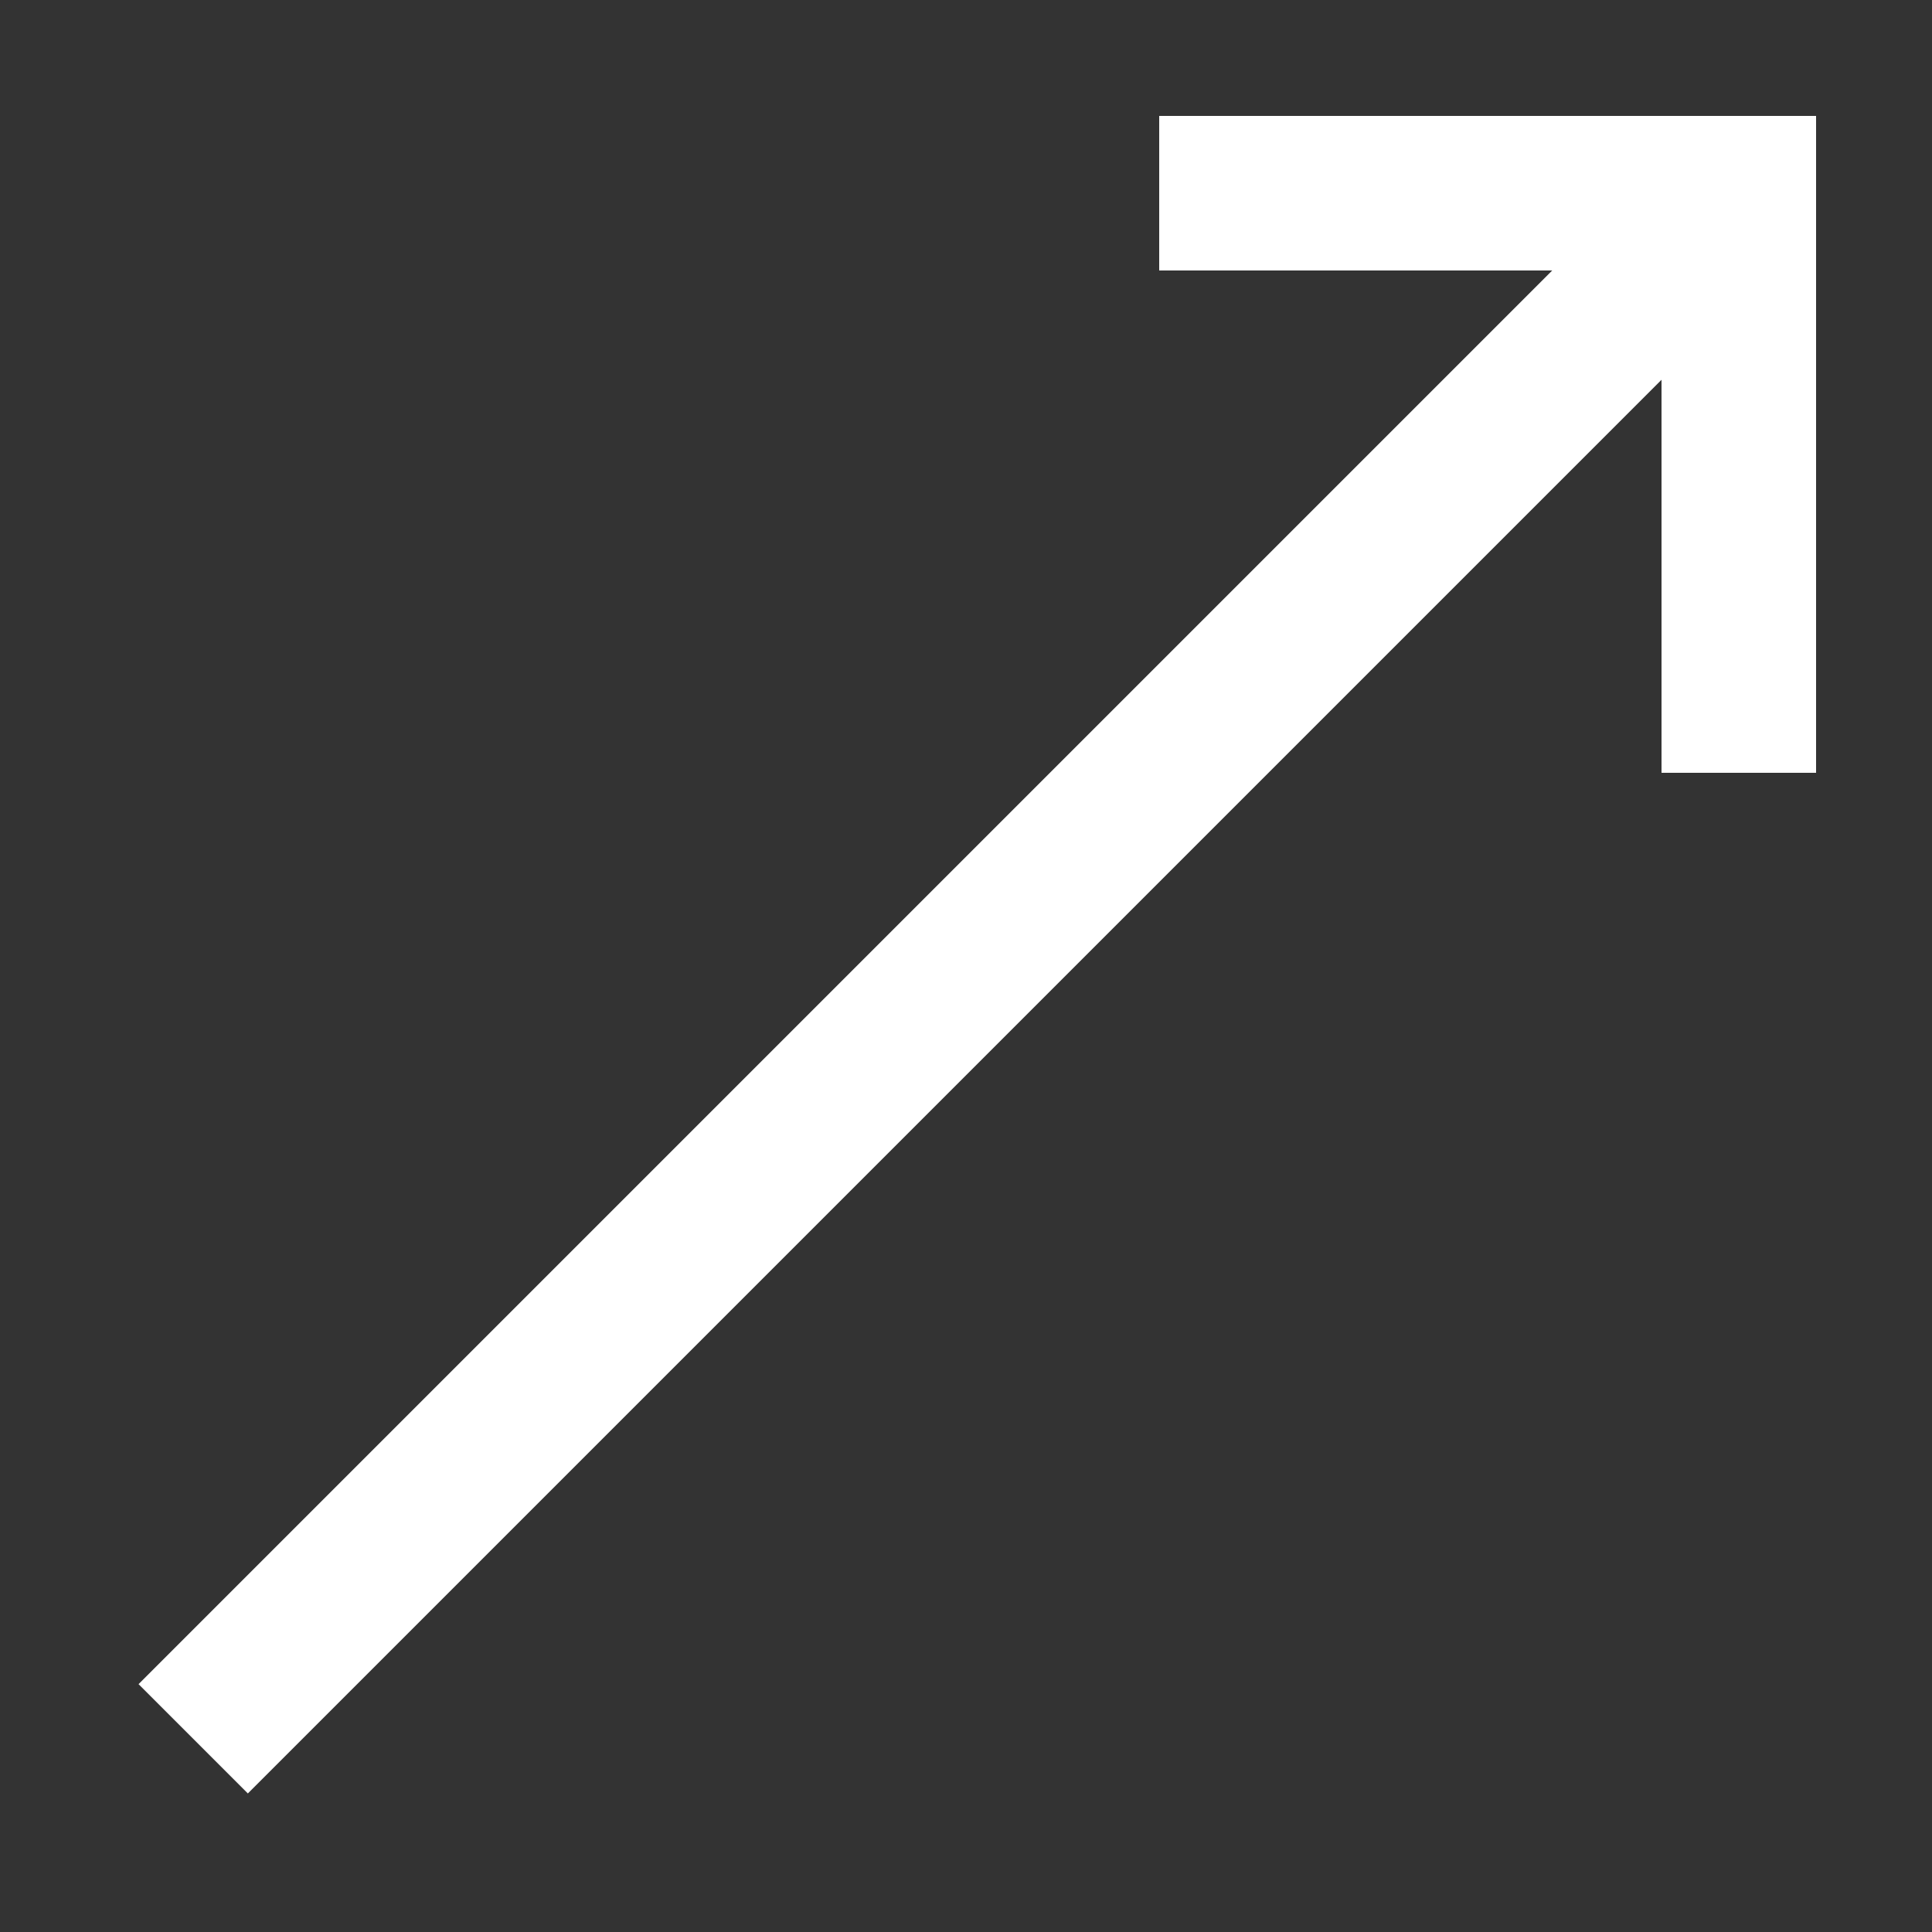 <svg width="11" height="11" viewBox="0 0 100 100" xmlns="http://www.w3.org/2000/svg">
  <rect x="0" y="0" width="100" height="100" fill="#333333" stroke="none"/>
  <line x1="10" y1="90" x2="90" y2="10" stroke="#FFFFFF" stroke-width="8" />
  <polyline points="60,10 90,10 90,40" fill="none" stroke="#FFFFFF" stroke-width="8" />
</svg>

